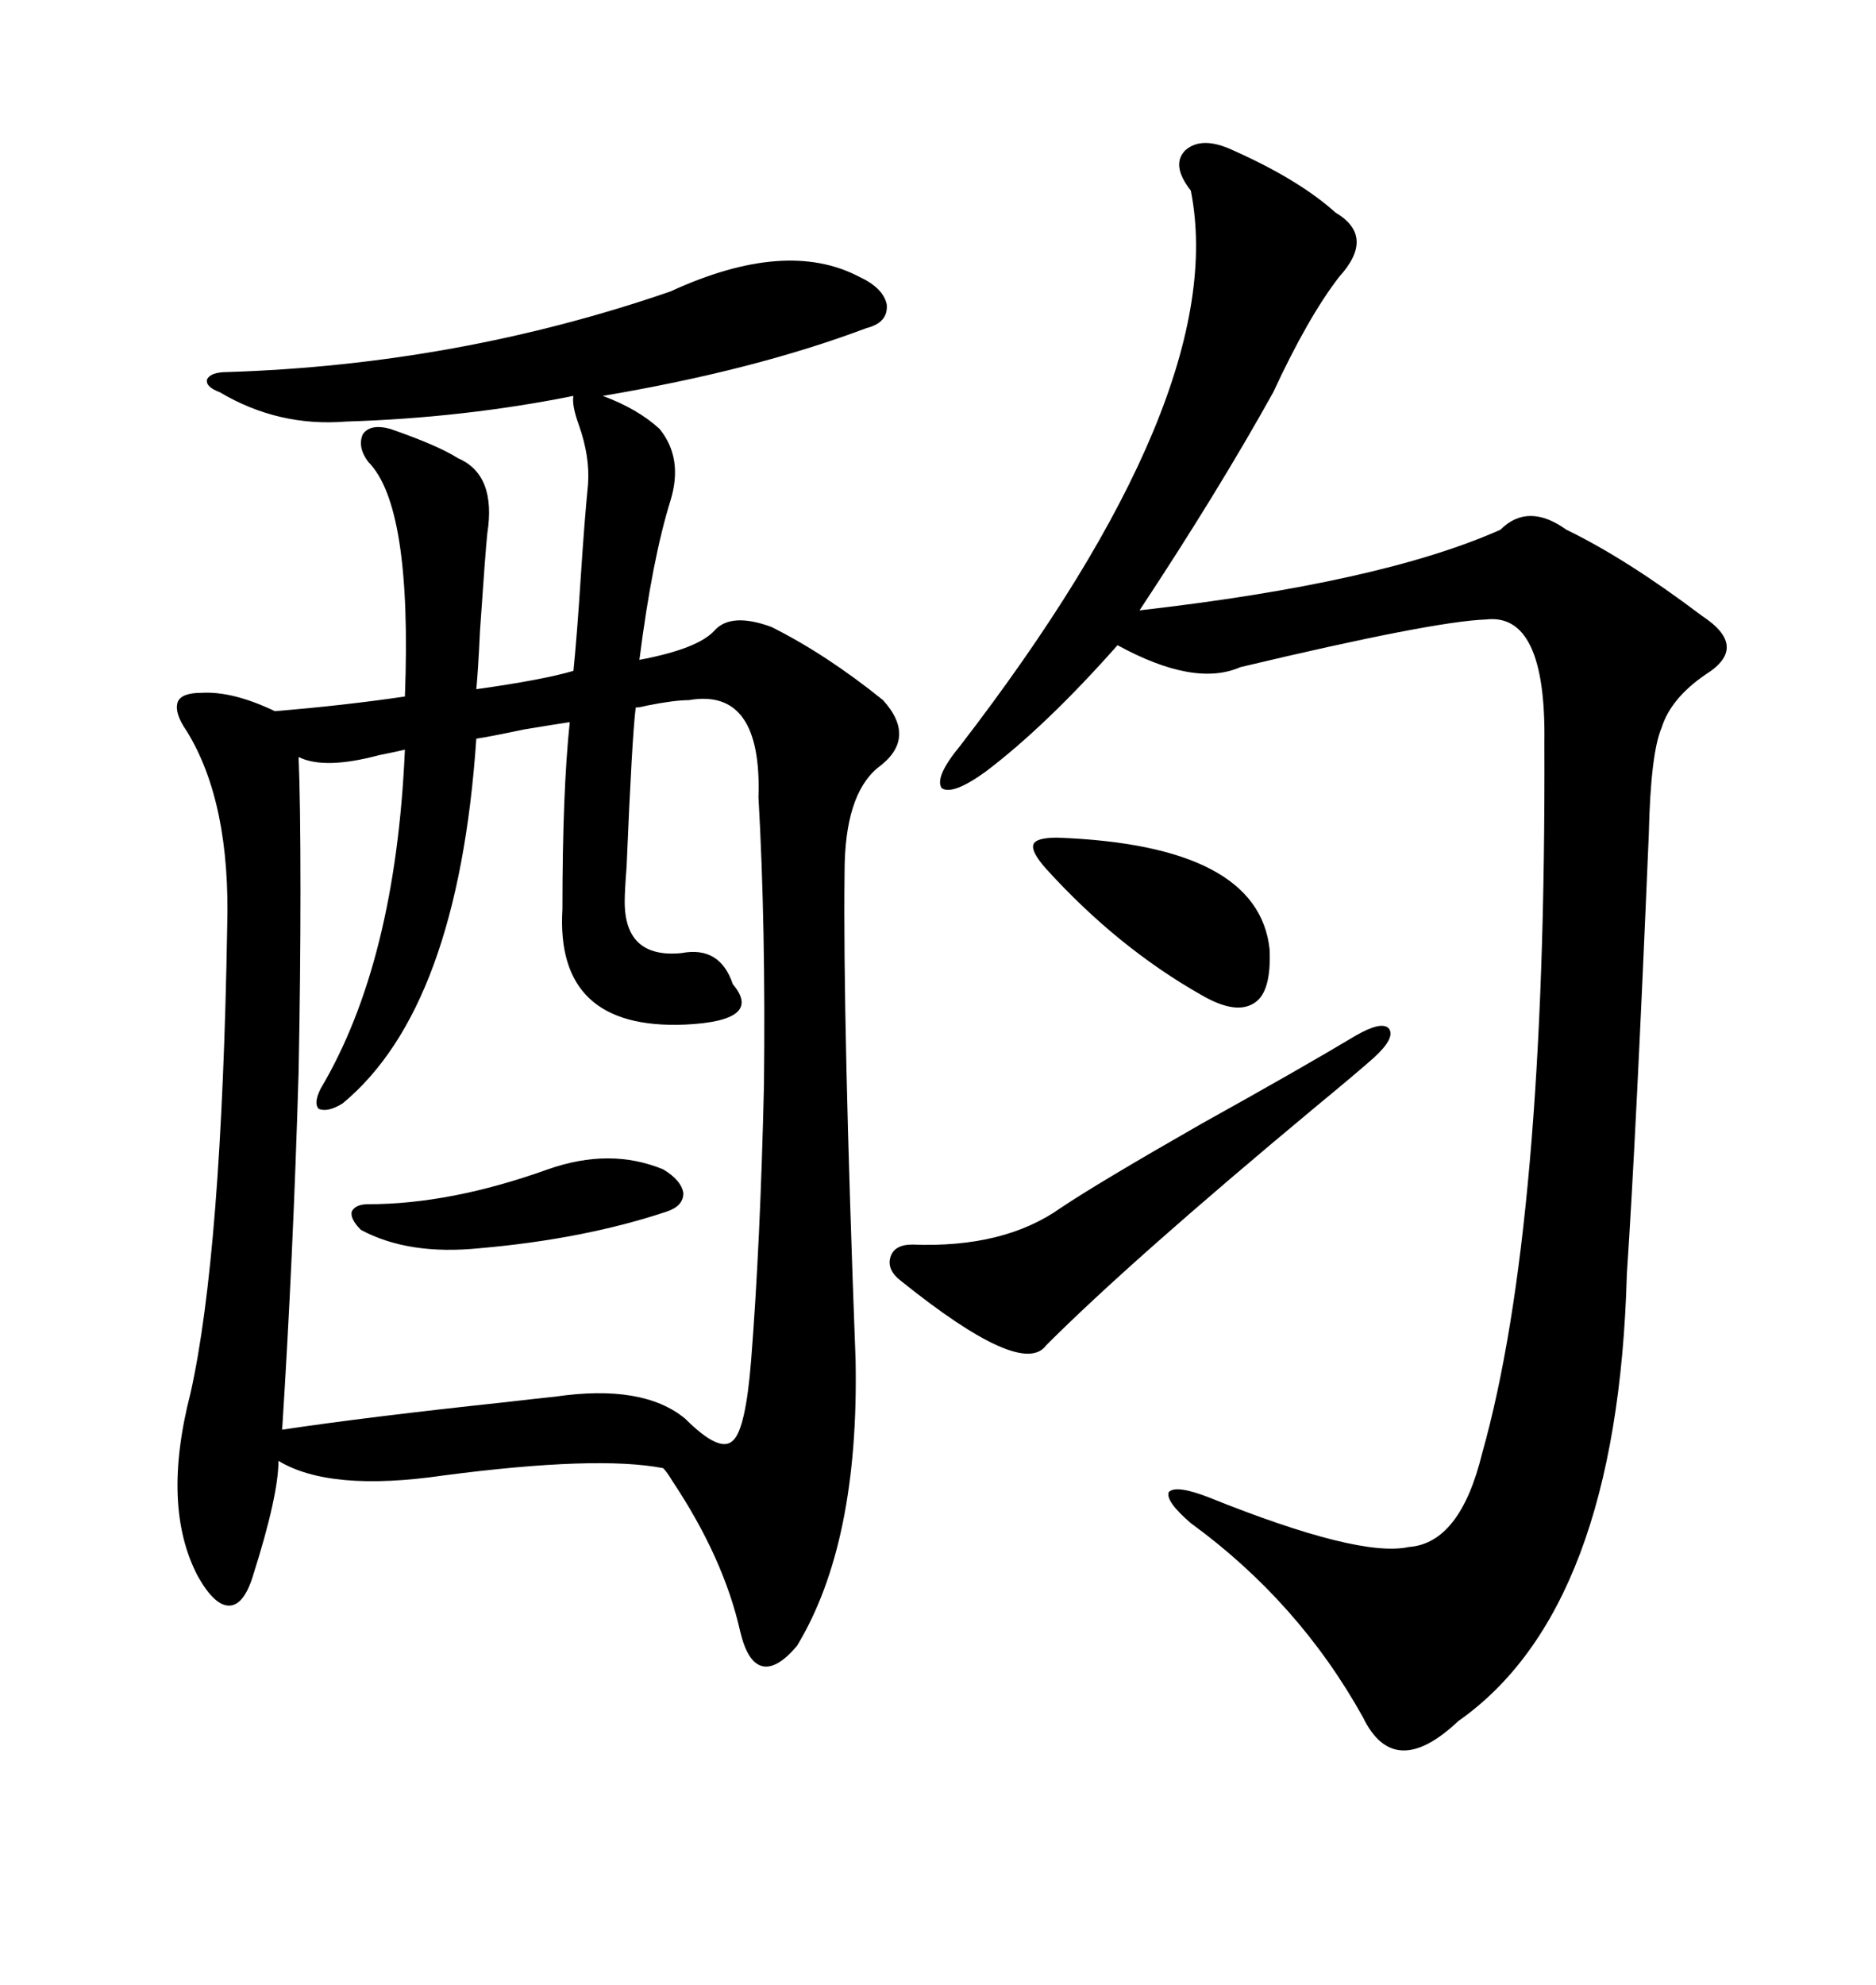 <svg xmlns="http://www.w3.org/2000/svg" xmlns:xlink="http://www.w3.org/1999/xlink" width="300" height="317.285"><path d="M107.23 46.58L107.23 46.58Q125.68 38.09 137.40 44.24L137.40 44.24Q141.21 46.00 141.80 48.63L141.80 48.63Q142.09 51.56 138.57 52.44L138.57 52.44Q120.70 59.18 96.39 63.28L96.39 63.28Q101.95 65.33 105.47 68.55L105.47 68.55Q109.28 73.24 107.23 79.98L107.23 79.98Q104.30 89.36 102.25 105.47L102.25 105.47Q111.62 103.71 114.26 100.78L114.26 100.78Q116.89 97.85 123.34 100.20L123.34 100.20Q132.13 104.59 141.21 111.91L141.21 111.91Q146.78 118.07 140.33 122.75L140.33 122.75Q135.06 127.15 135.06 139.45L135.06 139.45Q134.77 162.89 136.82 217.38L136.82 217.38Q137.40 246.68 127.44 263.09L127.44 263.09Q124.22 266.89 121.88 266.31L121.88 266.31Q119.53 265.72 118.36 260.74L118.36 260.74Q115.72 249.02 107.52 236.72L107.52 236.72Q106.64 235.25 106.05 234.67L106.05 234.67Q95.51 232.62 70.90 235.84L70.90 235.84Q52.73 238.48 44.53 233.50L44.53 233.50Q44.53 239.06 40.43 251.95L40.43 251.95Q38.96 256.64 36.62 256.64L36.62 256.64Q34.28 256.64 31.64 251.95L31.64 251.95Q25.78 240.82 30.47 222.66L30.47 222.66Q35.45 200.39 36.33 148.24L36.33 148.24Q36.91 128.32 29.88 116.89L29.88 116.89Q27.83 113.96 28.42 112.21L28.42 112.21Q29.00 110.74 32.23 110.74L32.23 110.74Q37.21 110.45 43.95 113.67L43.95 113.67Q54.79 112.79 64.75 111.33L64.75 111.33Q65.92 80.86 58.89 73.83L58.89 73.83Q57.13 71.48 58.01 69.43L58.01 69.43Q59.18 67.68 62.40 68.55L62.40 68.55Q70.02 71.19 73.24 73.24L73.24 73.24Q79.39 75.88 77.93 85.25L77.93 85.25Q77.64 87.89 76.76 100.78L76.76 100.78Q76.46 107.23 76.17 110.16L76.17 110.16Q86.72 108.69 91.70 107.23L91.70 107.23Q92.29 101.37 92.87 92.29L92.87 92.29Q93.46 83.20 94.04 77.34L94.04 77.34Q94.34 72.95 92.58 67.97L92.58 67.97Q91.41 64.75 91.70 63.28L91.70 63.28Q74.12 66.80 55.37 67.38L55.37 67.38Q44.53 68.26 35.16 62.70L35.16 62.70Q32.81 61.82 33.11 60.64L33.11 60.64Q33.69 59.47 36.33 59.47L36.33 59.47Q73.24 58.30 107.23 46.58ZM110.16 111.91L110.16 111.91Q107.81 111.91 103.42 112.79L103.42 112.79Q102.25 113.09 101.66 113.09L101.66 113.09Q101.07 117.77 100.20 138.57L100.20 138.57Q99.90 142.38 99.90 144.14L99.90 144.14Q99.90 153.22 108.98 152.34L108.98 152.34Q115.14 151.17 117.19 157.32L117.19 157.32Q122.17 163.18 109.57 163.77L109.57 163.77Q88.77 164.65 89.94 145.31L89.94 145.31Q89.94 126.56 91.11 115.43L91.11 115.43Q89.06 115.72 83.79 116.60L83.79 116.60Q78.22 117.77 76.17 118.07L76.17 118.07Q73.24 161.13 54.79 176.37L54.79 176.37Q52.44 177.83 50.98 177.25L50.98 177.25Q50.10 176.37 51.27 174.02L51.27 174.02Q63.28 153.81 64.75 119.82L64.75 119.82Q63.57 120.12 60.64 120.70L60.64 120.70Q51.86 123.05 47.75 121.00L47.75 121.00Q48.05 128.03 48.05 142.38L48.05 142.38Q48.05 156.15 47.75 171.39L47.75 171.39Q46.88 200.98 45.12 228.52L45.12 228.52Q58.89 226.46 80.86 224.12L80.86 224.12Q85.84 223.54 88.77 223.24L88.77 223.24Q102.83 221.19 109.57 226.76L109.57 226.76Q115.14 232.32 117.19 230.27L117.19 230.27Q119.24 228.52 120.12 217.38L120.12 217.38Q121.58 198.93 122.17 173.44L122.17 173.44Q122.46 147.95 121.29 127.44L121.29 127.44Q121.88 109.86 110.16 111.91ZM197.17 24.02L197.17 24.02Q207.71 28.71 213.57 33.98L213.57 33.98Q220.02 37.79 214.16 44.24L214.16 44.24Q209.18 50.68 203.61 62.70L203.61 62.70Q194.82 78.52 182.23 97.56L182.23 97.56Q220.90 93.16 239.94 84.67L239.94 84.67Q244.34 80.27 250.49 84.67L250.49 84.67Q260.16 89.36 272.17 98.44L272.17 98.44Q279.79 103.42 272.75 107.81L272.75 107.81Q267.19 111.62 265.72 116.31L265.72 116.31Q263.96 120.41 263.67 133.30L263.67 133.30Q261.62 181.93 260.16 203.61L260.16 203.61Q258.69 257.23 233.20 275.10L233.20 275.10Q222.95 284.77 217.97 274.51L217.97 274.51Q207.71 256.05 190.43 243.46L190.43 243.46Q186.33 239.94 186.91 238.48L186.91 238.48Q188.09 237.30 193.36 239.36L193.36 239.36Q217.38 249.02 225.29 247.27L225.29 247.27Q233.50 246.68 237.01 232.32L237.01 232.32Q247.27 196.00 246.97 118.65L246.97 118.65Q247.27 97.85 237.60 99.02L237.60 99.02Q229.10 99.32 198.34 106.64L198.34 106.64Q191.02 109.86 178.71 103.13L178.71 103.13Q167.29 116.02 157.62 123.34L157.62 123.34Q152.34 127.15 150.59 125.98L150.59 125.98Q149.41 124.22 153.52 119.24L153.52 119.24Q196.88 62.99 190.43 30.47L190.43 30.47Q187.21 26.37 189.55 24.02L189.55 24.02Q192.19 21.68 197.17 24.02ZM219.73 169.04L219.73 169.04Q217.09 171.39 210.35 176.95L210.35 176.95Q180.76 201.56 167.29 215.04L167.29 215.04Q163.48 220.31 144.14 204.79L144.14 204.79Q141.80 203.03 142.38 200.98L142.38 200.98Q142.97 198.93 145.90 198.93L145.90 198.93Q160.55 199.51 169.63 193.07L169.63 193.07Q175.78 188.96 192.19 179.59L192.19 179.59Q208.01 170.80 216.80 165.53L216.80 165.53Q220.90 163.18 222.07 164.36L222.07 164.36Q223.24 165.82 219.73 169.04ZM169.04 133.89L169.04 133.89Q201.27 135.06 203.03 151.76L203.03 151.76Q203.32 158.50 200.68 160.25L200.68 160.25Q197.75 162.30 192.19 159.08L192.19 159.08Q178.71 151.46 167.29 138.87L167.29 138.87Q164.94 136.23 165.23 135.06L165.23 135.06Q165.53 133.89 169.04 133.89ZM87.60 186.91L87.60 186.91Q97.56 183.40 106.05 186.91L106.05 186.91Q108.98 188.67 109.28 190.72L109.28 190.72Q109.28 192.77 106.64 193.65L106.64 193.65Q93.46 198.05 76.76 199.51L76.76 199.51Q65.33 200.68 57.71 196.58L57.71 196.58Q55.96 194.82 56.25 193.65L56.25 193.65Q56.84 192.48 58.89 192.48L58.89 192.48Q72.07 192.48 87.60 186.91Z"/></svg>